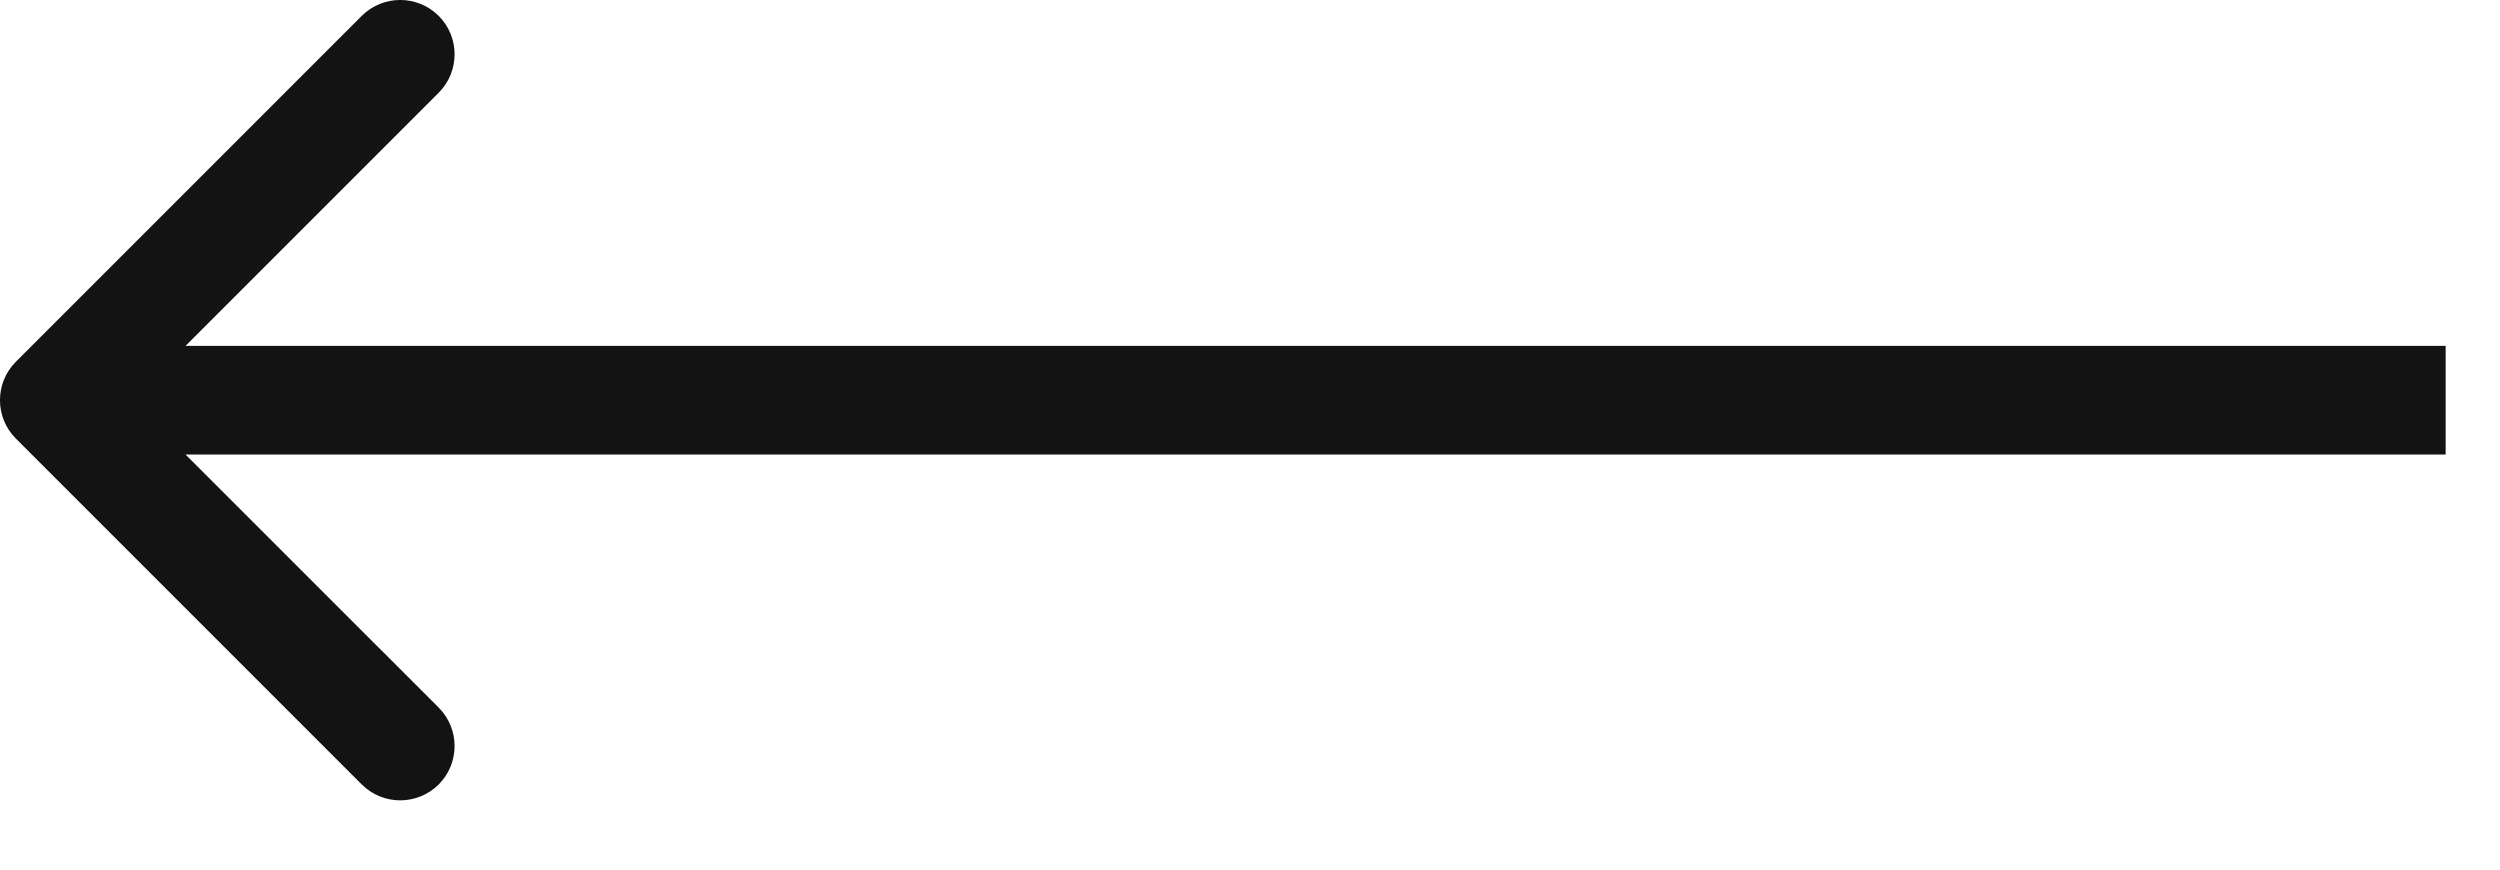 <?xml version="1.0" encoding="UTF-8"?> <svg xmlns="http://www.w3.org/2000/svg" width="23" height="8" viewBox="0 0 23 8" fill="none"><path d="M0.146 3.328C-0.049 3.523 -0.049 3.84 0.146 4.035L3.328 7.217C3.524 7.412 3.84 7.412 4.036 7.217C4.231 7.022 4.231 6.705 4.036 6.51L1.207 3.682L4.036 0.853C4.231 0.658 4.231 0.341 4.036 0.146C3.84 -0.049 3.524 -0.049 3.328 0.146L0.146 3.328ZM22.5 3.682V3.182L0.5 3.182V3.682V4.182L22.5 4.182V3.682Z" fill="#131313"></path></svg> 